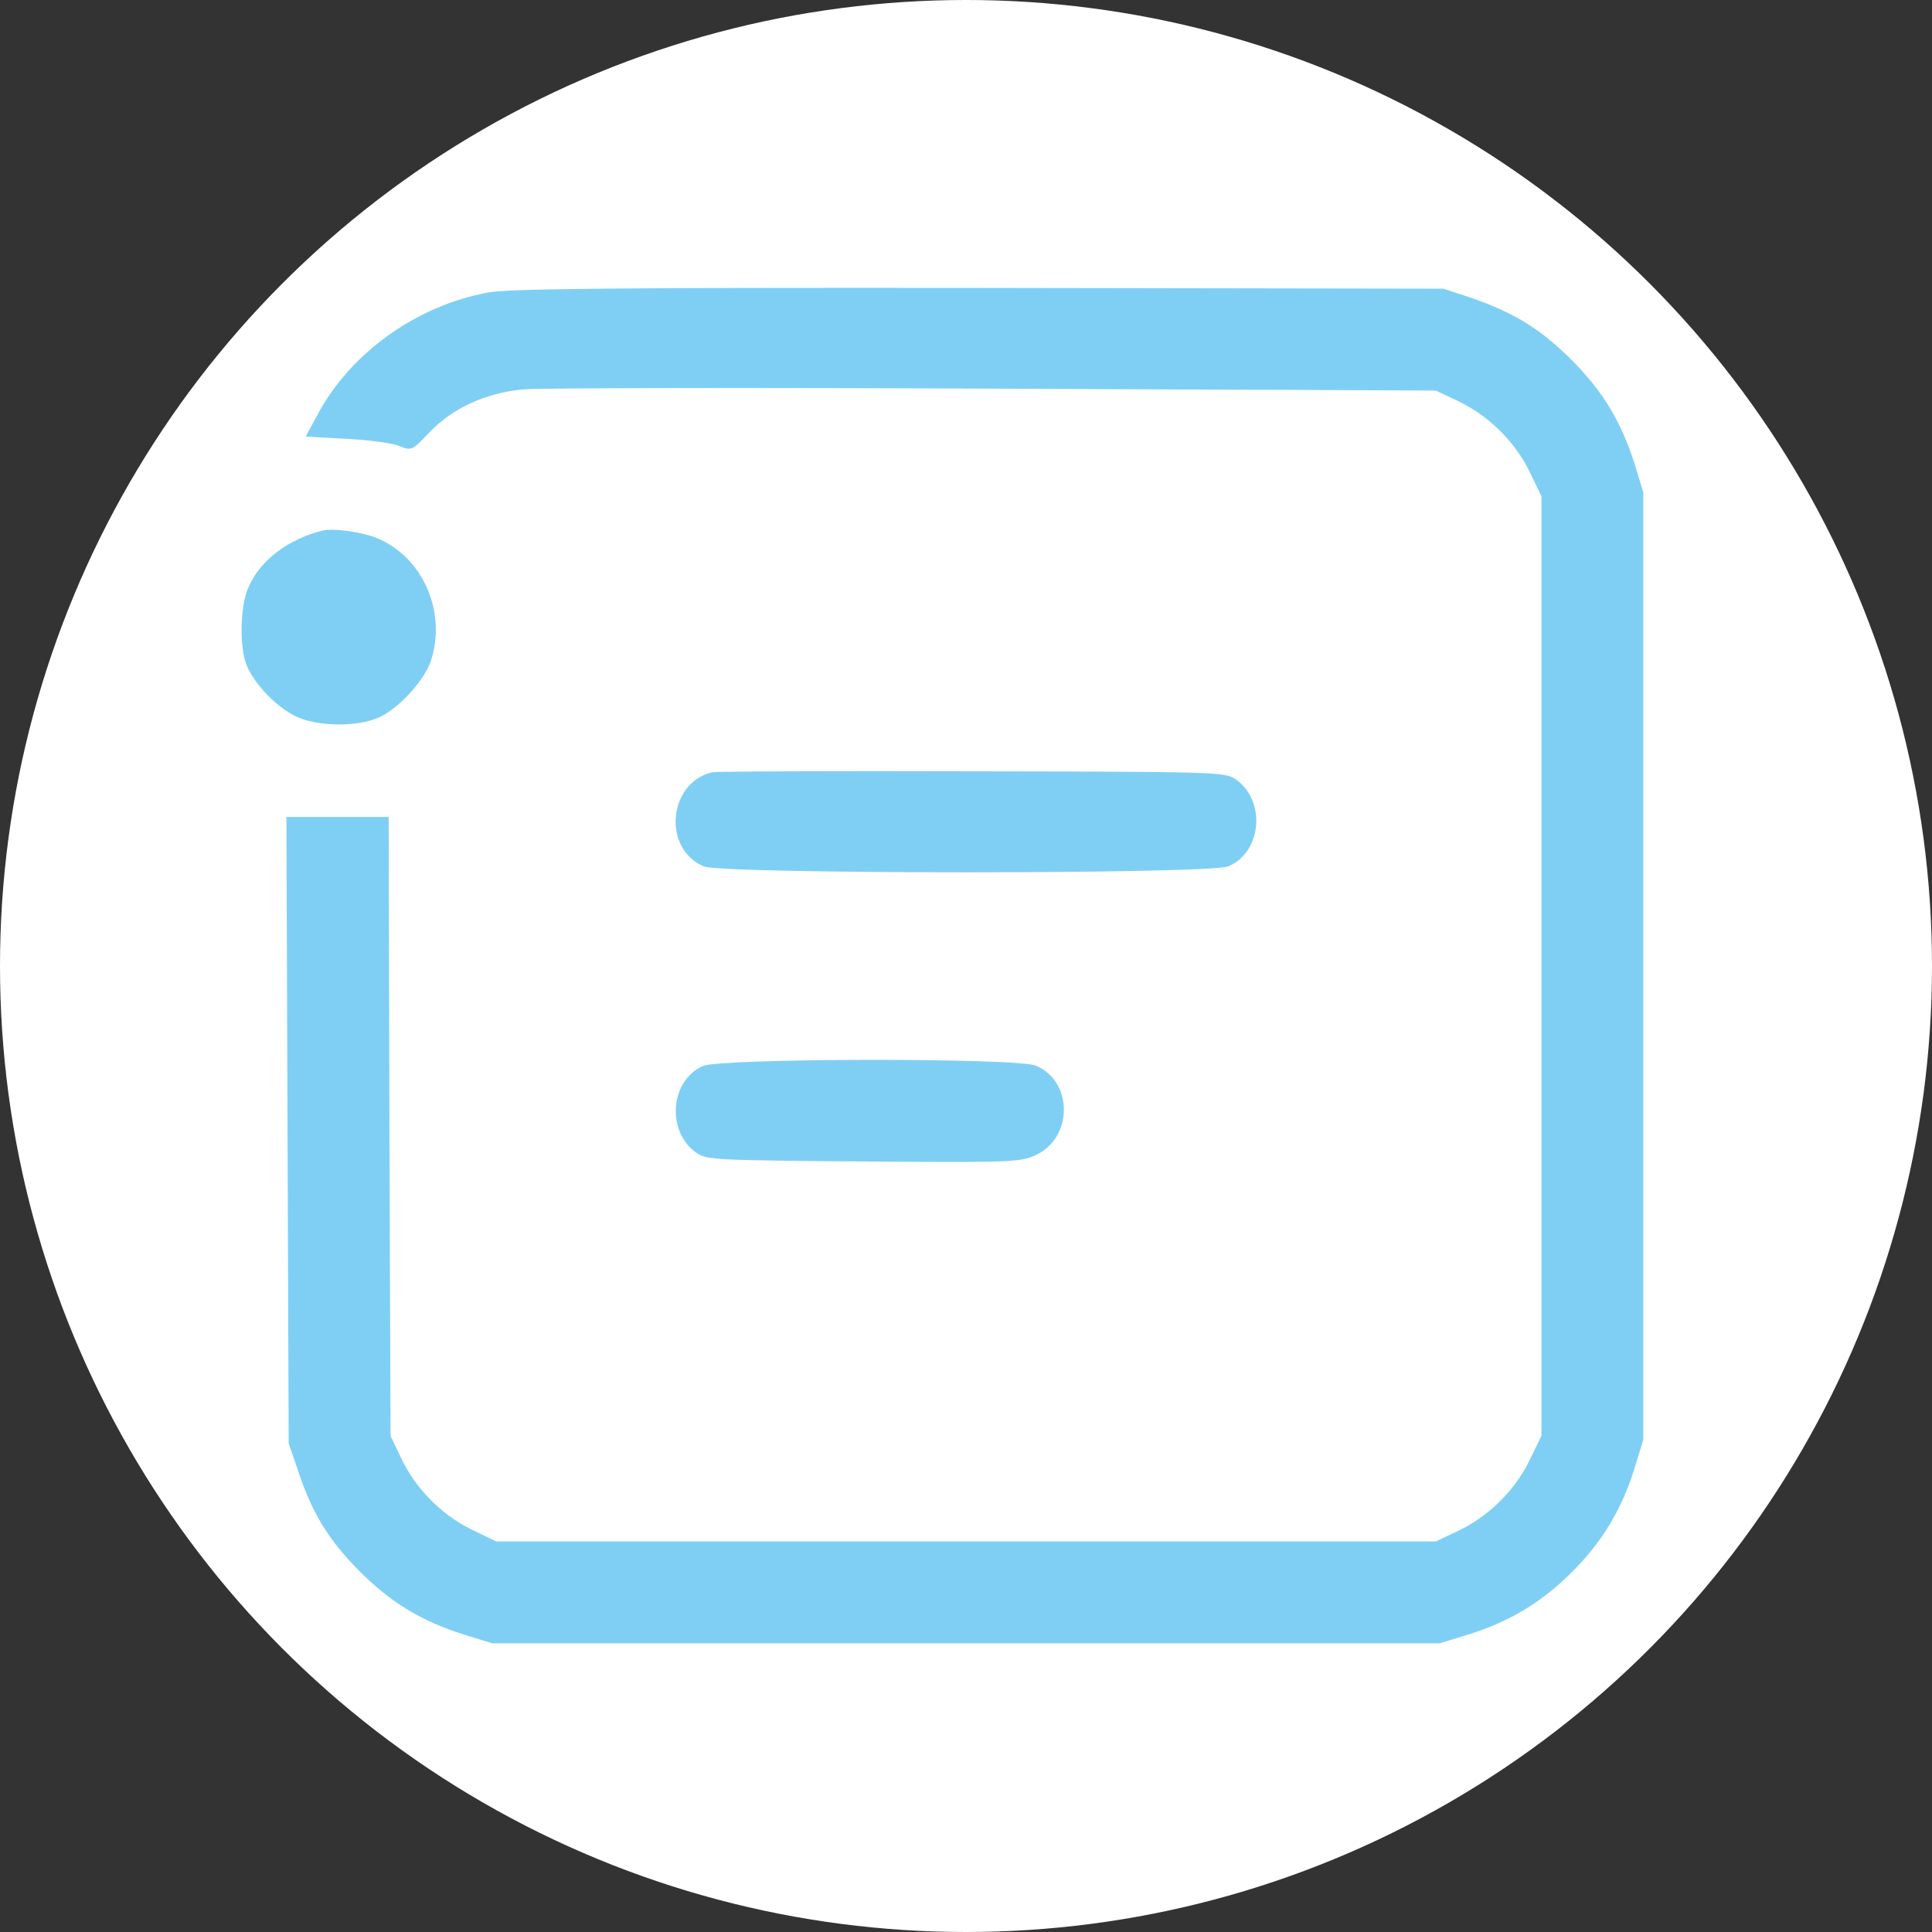 <?xml version="1.0" encoding="UTF-8"?>
<svg version="1.0" xmlns="http://www.w3.org/2000/svg" viewBox="0 0 512 512" preserveAspectRatio="xMidYMid meet">
  <rect x="0" y="0" width="512" height="512" fill="#333333" stroke="none"/>
  <defs>
    <style>
      .cls-1 {
        fill: url(#Degradado_sin_nombre_28);
      }
      .cls-2 {
        fill: #fff;
      }
    </style>
    <linearGradient id="Degradado_sin_nombre_28" x1="147.62" y1="50.44" x2="147.62" y2="233.2" gradientUnits="userSpaceOnUse">
      <stop offset="0" stop-color="#41b1c3"/>
      <stop offset=".3" stop-color="#44b2c5"/>
      <stop offset=".53" stop-color="#4db7cd"/>
      <stop offset=".74" stop-color="#5ebfda"/>
      <stop offset=".94" stop-color="#75caed"/>
      <stop offset="1" stop-color="#7fcff5"/>
    </linearGradient>
  </defs>
  <g transform="translate(0,512) scale(0.1,-0.1)">
    <!-- White Circle Background -->
    <circle class="cls-2" cx="5120" cy="5120" r="2560" transform="translate(-2560,-2560)"/>

    <!-- Inner Graphics with Gradient -->
    <path class="cls-1" d="M1295 4345 c-190 -34 -366 -160 -453 -323 l-32 -59 108 -6 c59 -3 122 -11 140 -19 33 -13 34 -12 78 34 62 66 149 106 249 116 44 4 607 5 1250 2 l1170 -5 57 -27 c80 -37 152 -107 191 -187 l32 -66 0 -1245 0 -1245 -32 -66 c-39 -80 -111 -150 -191 -187 l-57 -27 -1245 0 -1245 0 -66 32 c-80 39 -150 111 -187 191 l-27 57 -3 820 -2 820 -136 0 -135 0 3 -830 3 -830 24 -70 c37 -113 81 -185 161 -266 84 -85 166 -135 280 -171 l75 -23 1255 0 1255 0 75 23 c110 34 196 86 276 166 80 80 132 166 166 276 l23 75 0 1255 0 1255 -23 75 c-36 114 -86 196 -171 280 -81 80 -152 123 -266 162 l-70 23 -1230 2 c-956 1 -1246 -2 -1300 -12z"/>
    <path class="cls-1" d="M855 3714 c-91 -23 -164 -77 -196 -149 -23 -49 -25 -161 -5 -209 21 -50 80 -111 131 -135 58 -27 163 -28 220 -2 51 23 118 96 136 147 44 130 -19 277 -142 328 -39 16 -115 27 -144 20z"/>
    <path class="cls-1" d="M1885 3073 c-115 -30 -129 -203 -20 -249 51 -21 1339 -21 1390 0 90 38 101 176 18 232 -27 18 -58 19 -698 20 -368 1 -679 0 -690 -3z"/>
    <path class="cls-1" d="M1863 2295 c-88 -38 -98 -176 -16 -231 26 -18 55 -19 441 -22 387 -3 415 -2 455 16 101 45 102 196 2 238 -50 21 -834 20 -882 -1z"/>
  </g>
</svg>
